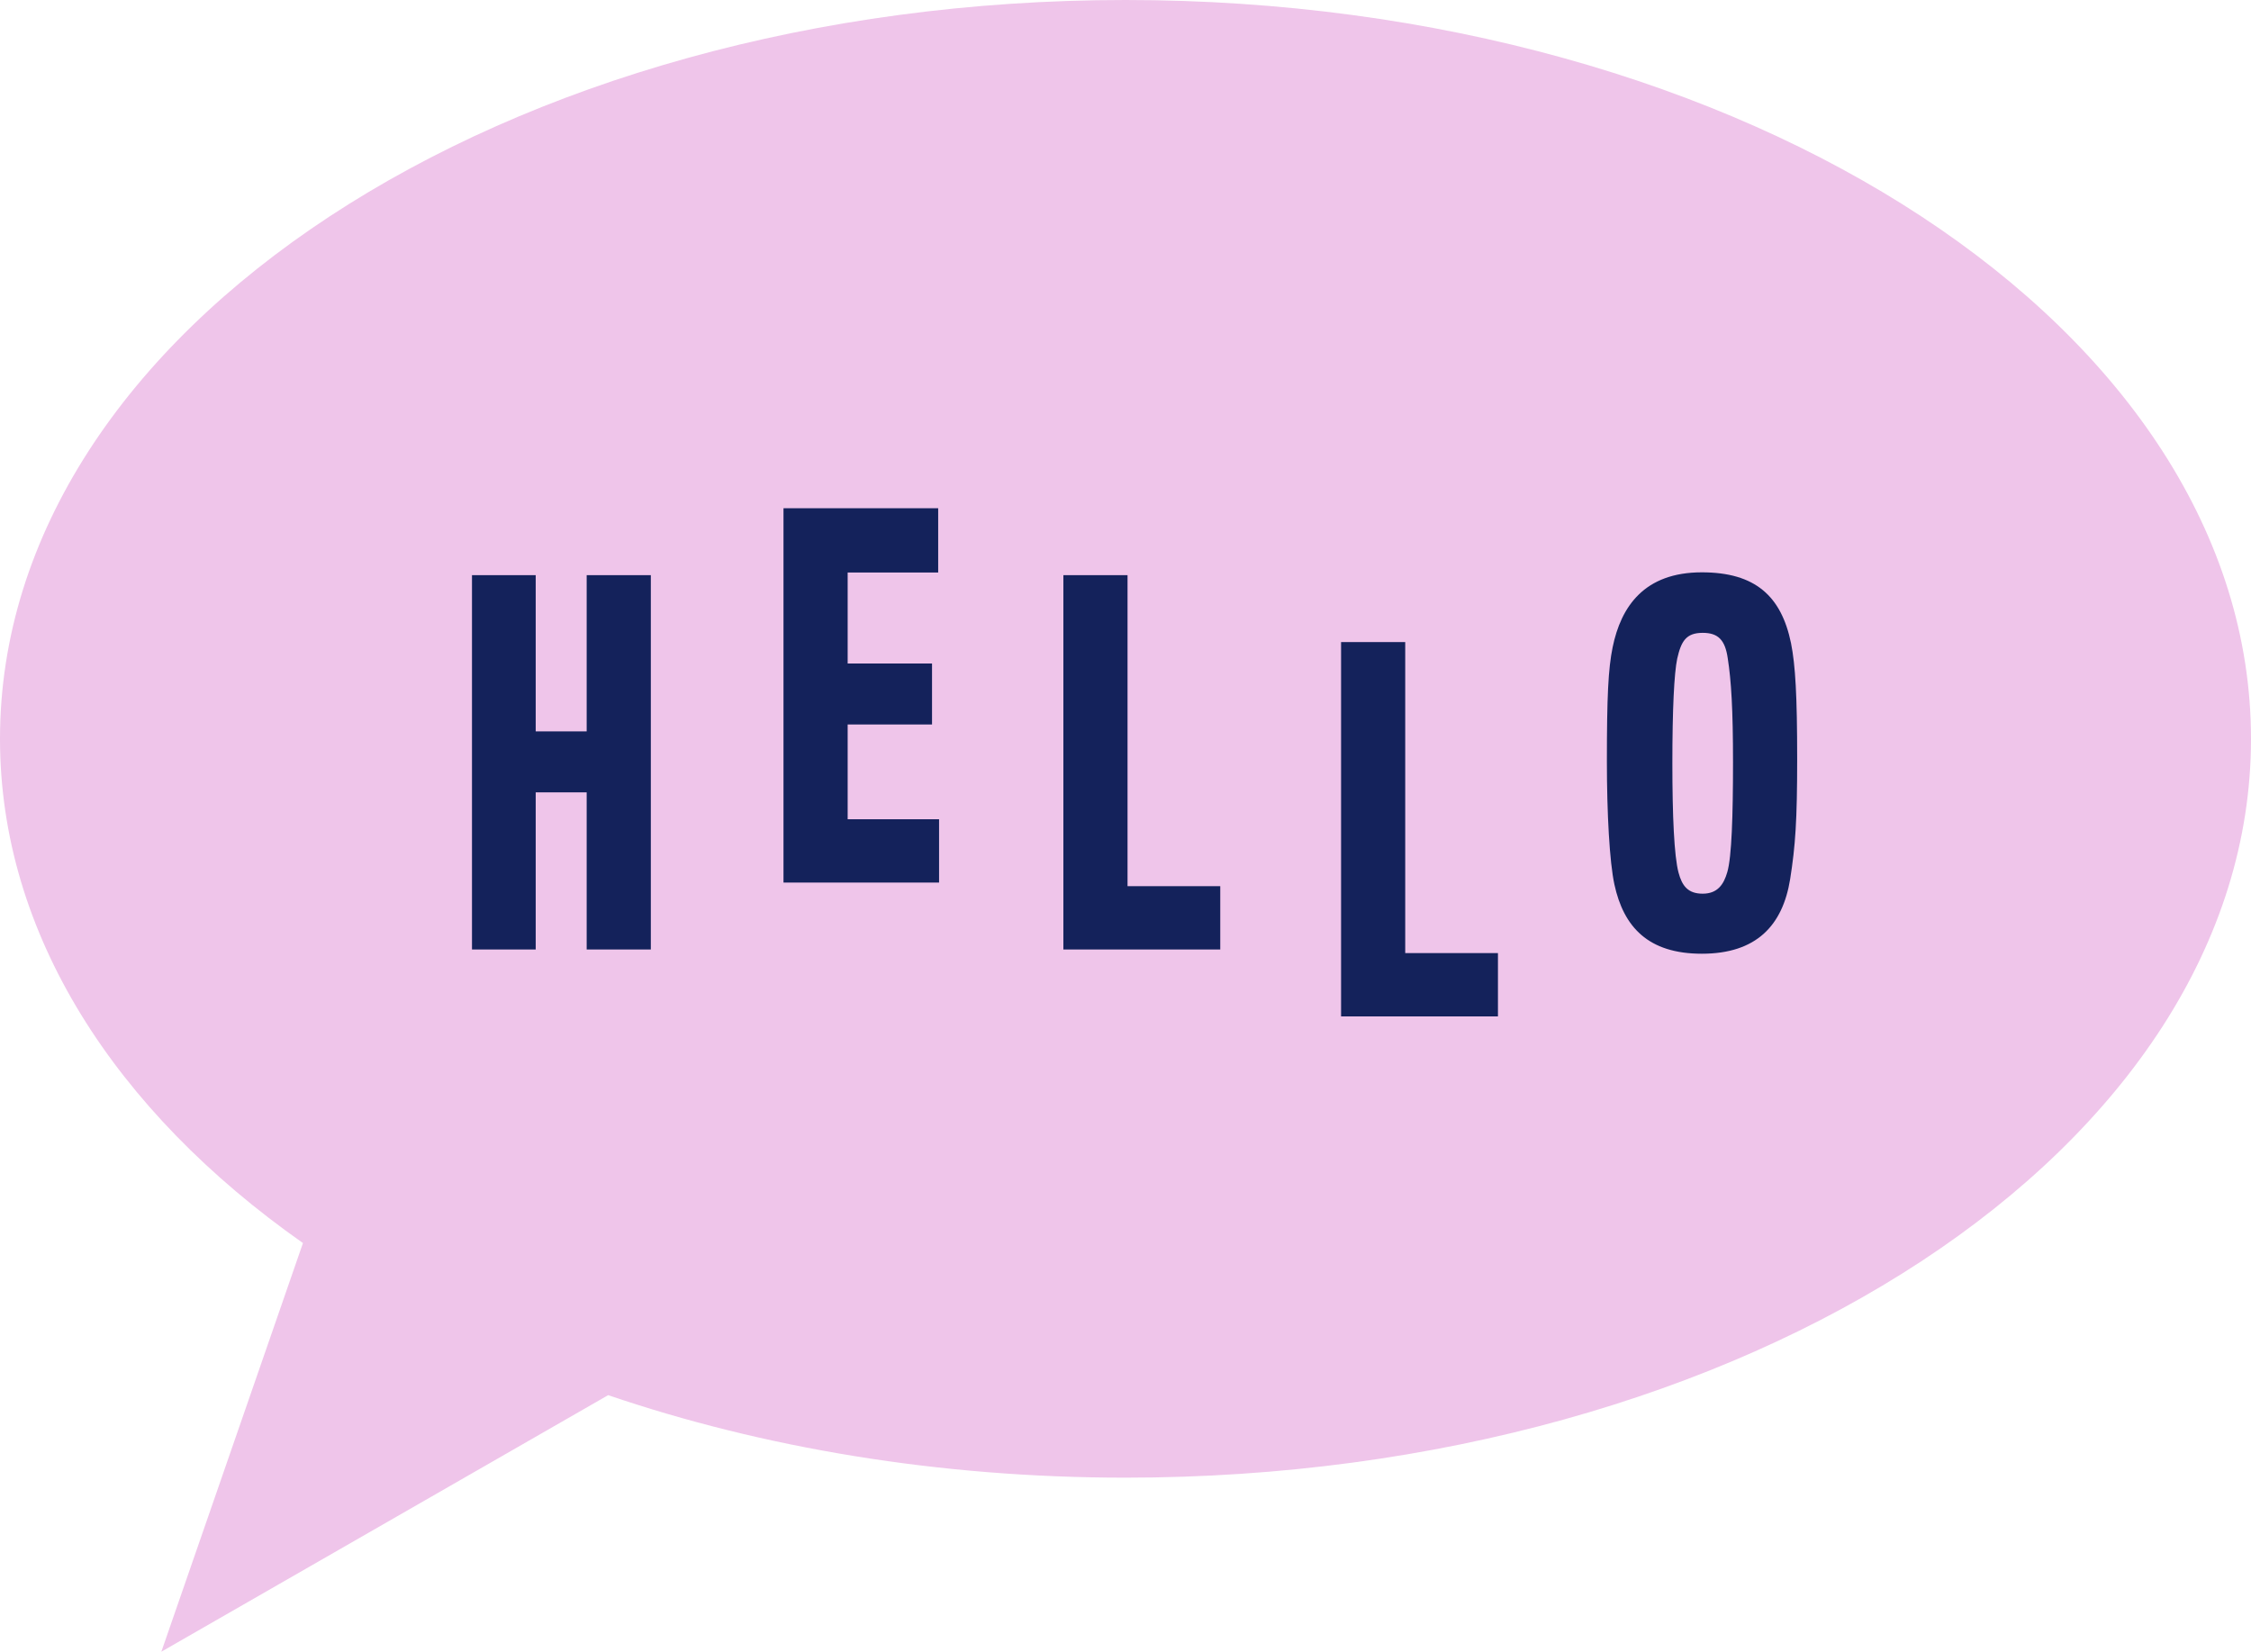 <?xml version="1.0" encoding="UTF-8"?>
<svg width="124px" height="91px" viewBox="0 0 124 91" version="1.1" xmlns="http://www.w3.org/2000/svg" xmlns:xlink="http://www.w3.org/1999/xlink">
    <!-- Generator: Sketch 52.4 (67378) - http://www.bohemiancoding.com/sketch -->
    <title>Group</title>
    <desc>Created with Sketch.</desc>
    <g id="Symbols" stroke="none" stroke-width="1" fill="none" fill-rule="evenodd">
        <g id="Desktop/Homepage_Intro" transform="translate(-1050, -290)">
            <g id="Group" transform="translate(1050, 290)">
                <path d="M0,40.706 C0,18.224 27.758,0 62,0 C96.242,0 124,18.224 124,40.706 C124,63.186 96.242,81.411 62,81.411 C51.726,81.411 42.035,79.77 33.502,76.865 L8.888,91 L16.689,68.485 C6.339,61.211 0,51.445 0,40.706" id="Fill-1" fill="#EFC5EA"></path>
                <path d="M95.466,42 C95.466,39.079 95.369,37.503 95.175,36.262 C95.03,35.254 94.643,34.866 93.796,34.866 C92.876,34.866 92.61,35.332 92.392,36.288 C92.223,37.089 92.125,39.079 92.125,42.052 C92.125,44.946 92.223,47.169 92.464,48.074 C92.658,48.797 92.973,49.237 93.796,49.237 C94.619,49.237 94.958,48.72 95.151,48.048 C95.393,47.221 95.466,44.946 95.466,42 Z M99,41.819 C99,45.205 98.903,46.601 98.613,48.436 C98.201,50.994 96.749,52.545 93.748,52.545 C90.794,52.545 89.438,51.072 88.93,48.72 C88.664,47.479 88.518,44.817 88.518,41.948 C88.518,38.381 88.591,36.857 88.833,35.668 C89.293,33.419 90.576,31.532 93.748,31.532 C96.7,31.532 98.129,32.851 98.661,35.435 C98.903,36.65 99,38.33 99,41.819 Z M77.409,35.375 L73.875,35.375 L73.875,56 L82.517,56 L82.517,52.511 L77.409,52.511 L77.409,35.375 Z M46.695,39.915 L51.342,39.915 L51.342,36.555 L46.695,36.555 L46.695,31.541 L51.681,31.541 L51.681,28 L43.16,28 L43.16,48.625 L51.73,48.625 L51.73,45.135 L46.695,45.135 L46.695,39.915 Z M62.112,31.687 L58.578,31.687 L58.578,52.312 L67.22,52.312 L67.22,48.823 L62.112,48.823 L62.112,31.687 Z M32.318,31.687 L35.852,31.687 L35.852,52.312 L32.318,52.312 L32.318,43.654 L29.51,43.654 L29.51,52.312 L26,52.312 L26,31.687 L29.51,31.687 L29.51,40.294 L32.318,40.294 L32.318,31.687 Z" id="Fill-3" fill="#14225B"></path>
            </g>
        </g>
    </g>
</svg>